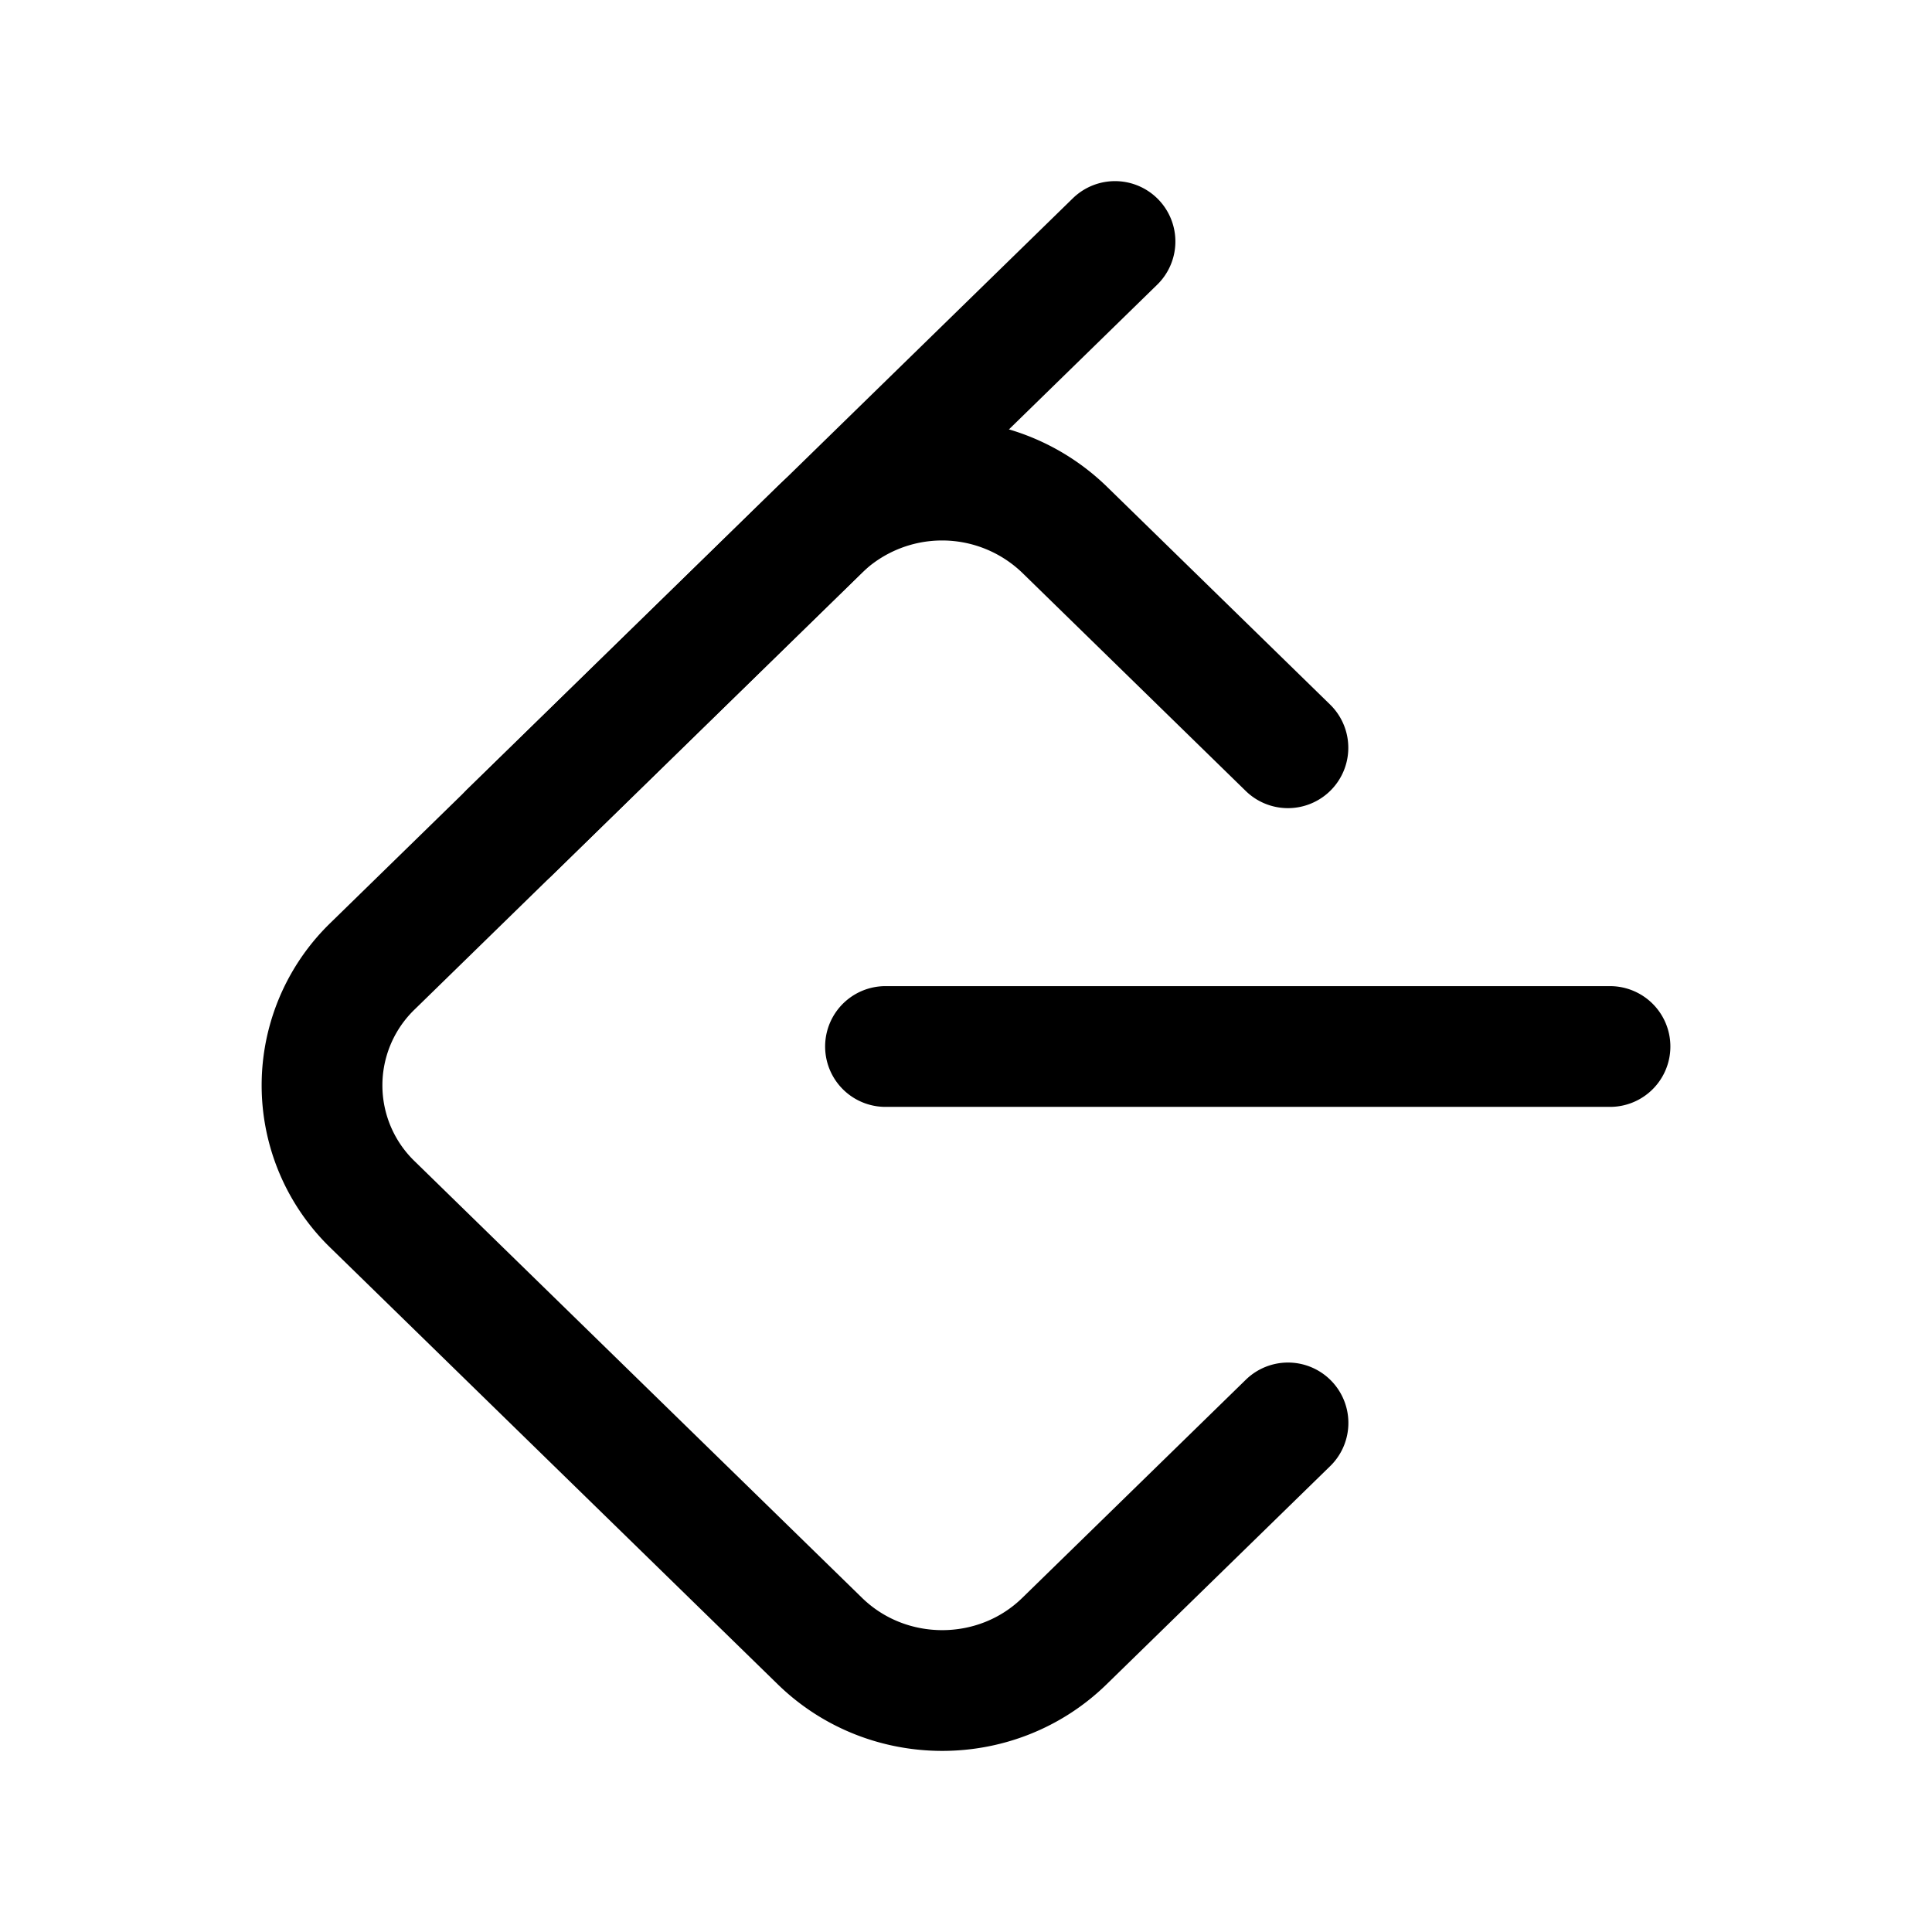 <svg xmlns="http://www.w3.org/2000/svg" width="200" height="200" viewBox="0 0 24 24"><g fill="none" stroke="currentColor" stroke-linecap="round" stroke-linejoin="round" stroke-width="1.5" color="currentColor"><path d="M13.851 3L4.63 12a2.06 2.06 0 0 0 0 2.965l5.555 5.421c.84.819 2.2.819 3.038 0L16 17.676"/><path d="m6.332 10.338l3.852-3.76a2.186 2.186 0 0 1 3.038 0l2.777 2.711M11 13h9"/></g></svg>